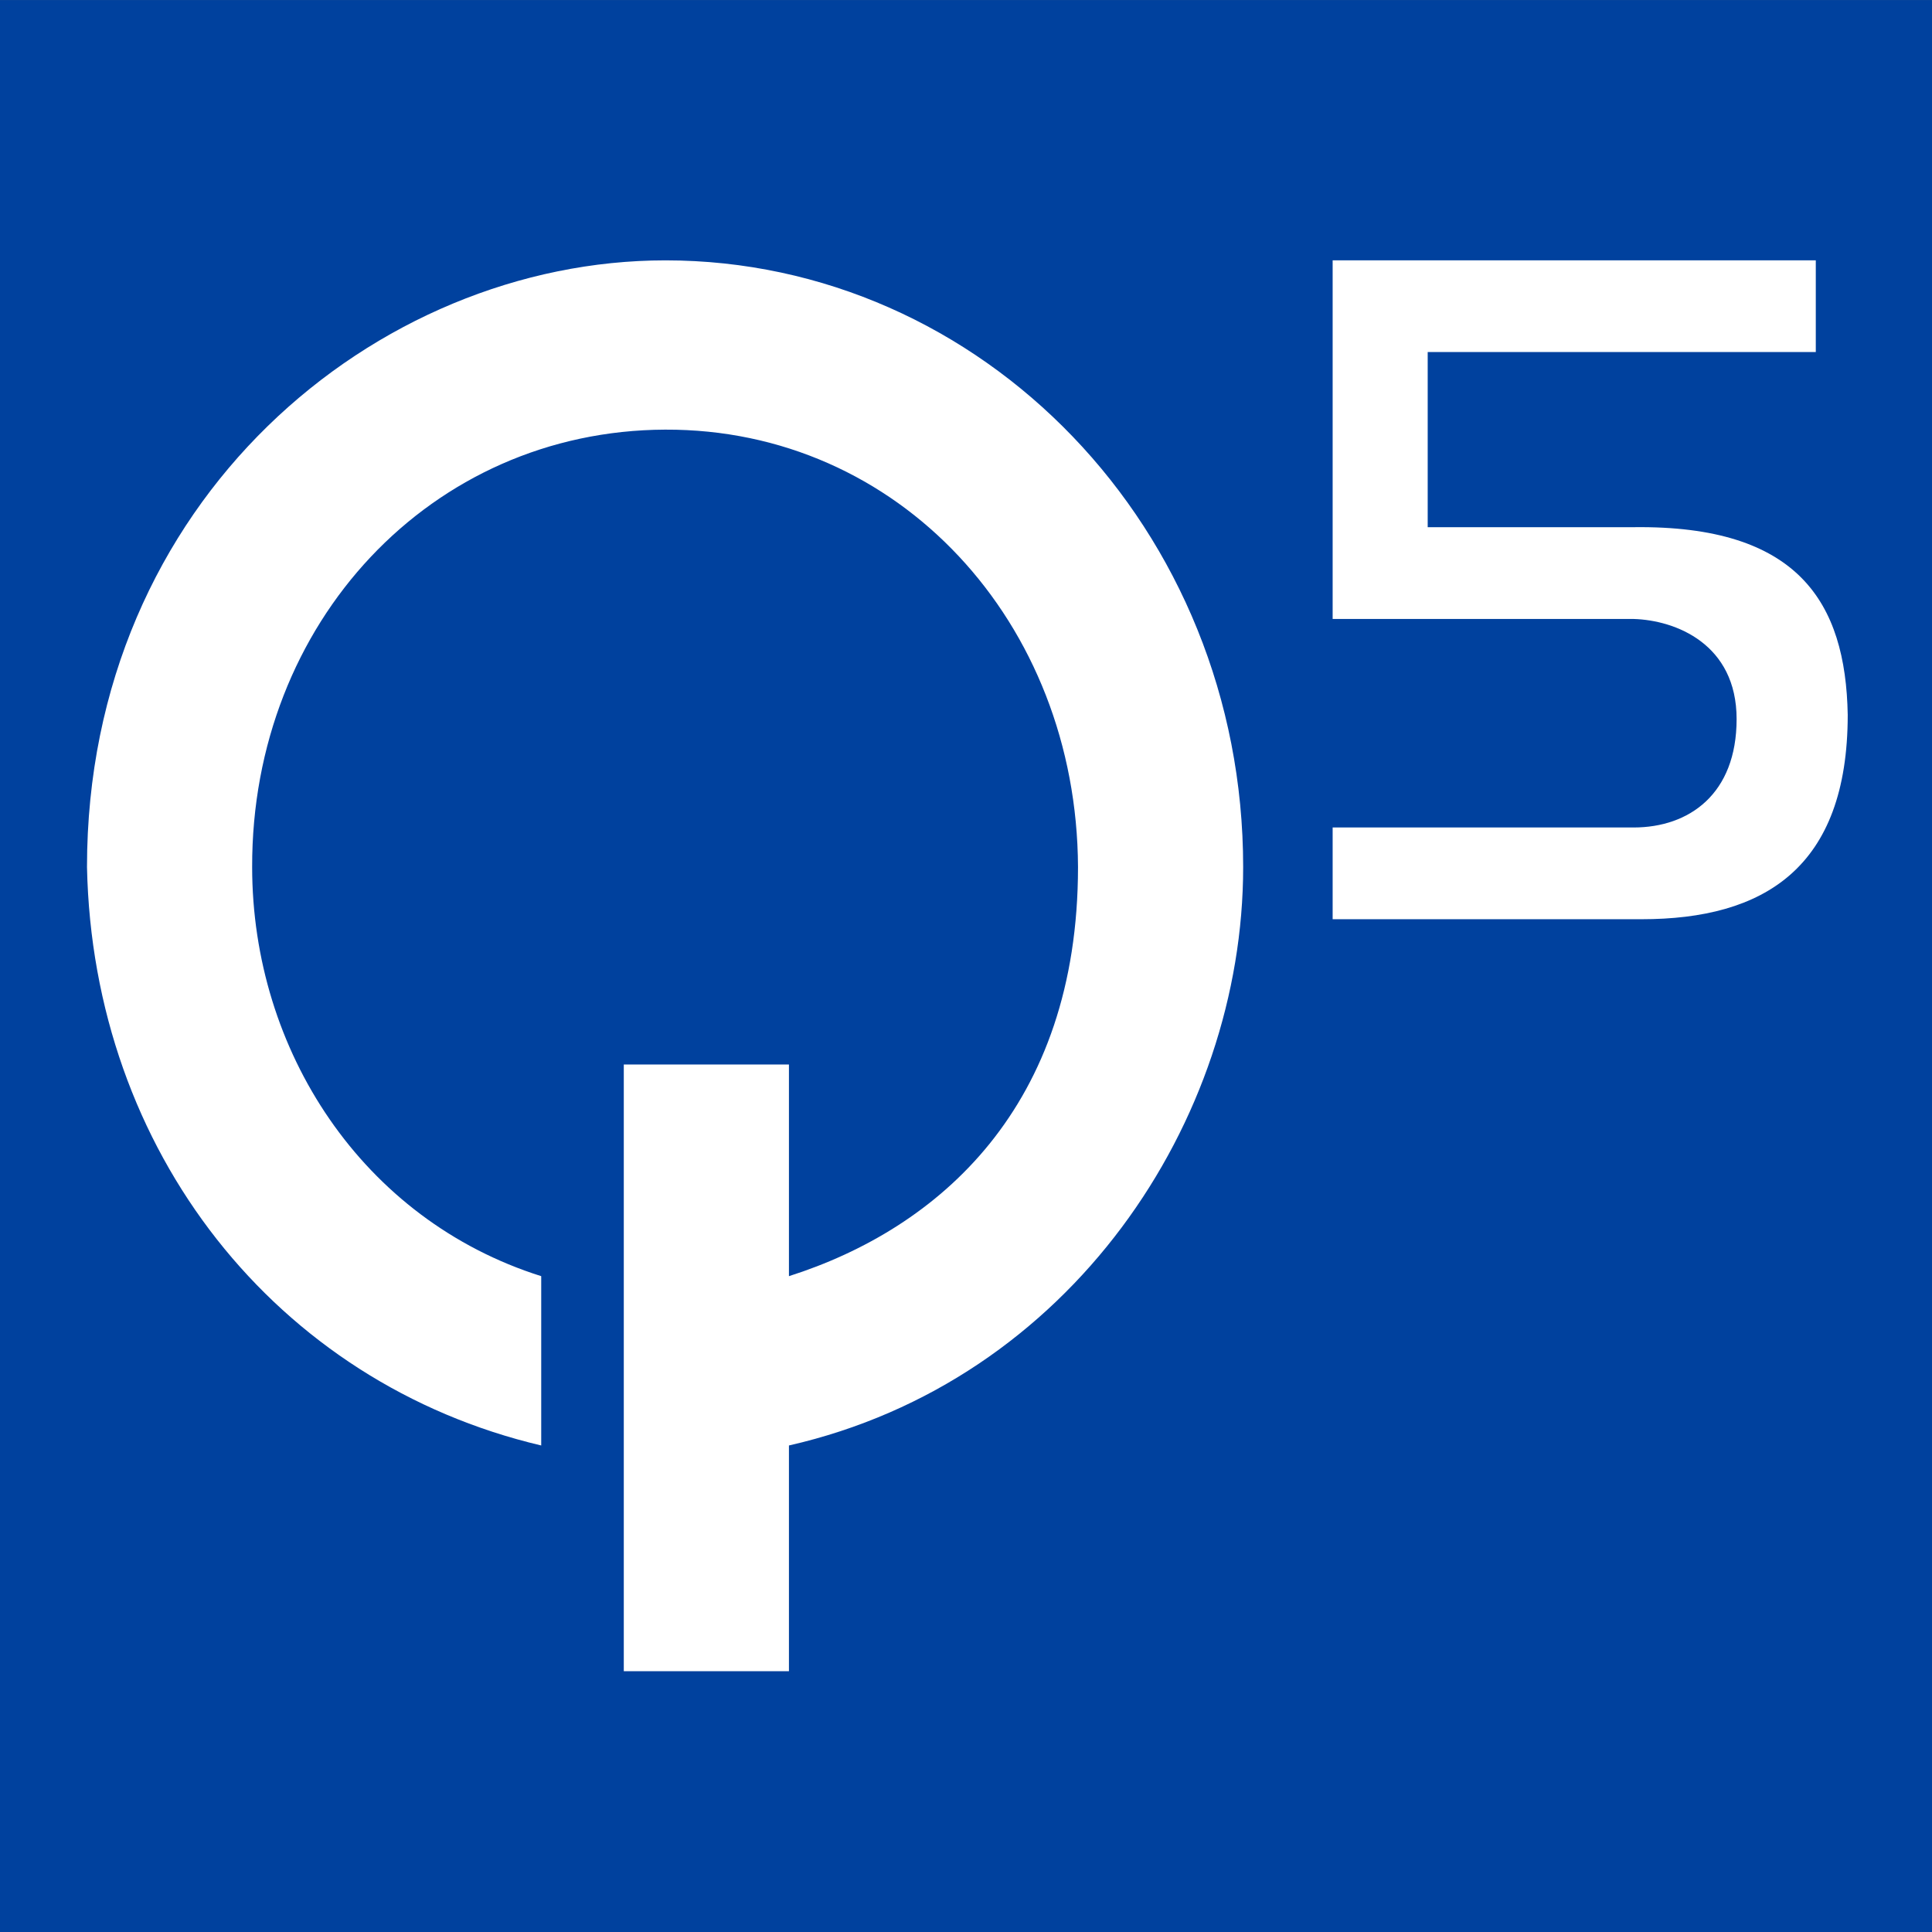 <?xml version="1.0" encoding="UTF-8" standalone="no"?>
<!-- Created with Inkscape (http://www.inkscape.org/) -->

<svg
   width="165"
   height="165"
   viewBox="0 0 43.656 43.656"
   version="1.1"
   id="svg5"
   sodipodi:docname="q5systemsLogoSmall.svg"
   inkscape:version="1.1.2 (0a00cf5339, 2022-02-04, custom)"
   inkscape:export-filename="/home/bradm/Pictures/Q5Images/q5systemsLogo_320x132.png"
   inkscape:export-xdpi="96"
   inkscape:export-ydpi="96"
   xmlns:inkscape="http://www.inkscape.org/namespaces/inkscape"
   xmlns:sodipodi="http://sodipodi.sourceforge.net/DTD/sodipodi-0.dtd"
   xmlns="http://www.w3.org/2000/svg"
   xmlns:svg="http://www.w3.org/2000/svg">
  <rect x="0" y="0" width="43.656" height="43.656" fill="#808080" stroke="none"/>
  <sodipodi:namedview
     id="namedview18"
     pagecolor="#ffffff"
     bordercolor="#000000"
     borderopacity="1"
     inkscape:pageshadow="0"
     inkscape:pageopacity="0"
     inkscape:pagecheckerboard="false"
     showgrid="true"
     inkscape:zoom="4.346875"
     inkscape:cx="83.968368"
     inkscape:cy="89.719626"
     inkscape:window-width="1920"
     inkscape:window-height="1007"
     inkscape:window-x="0"
     inkscape:window-y="0"
     inkscape:window-maximized="1"
     inkscape:current-layer="g116536-3"
     inkscape:snap-global="false"
     showguides="true"
     inkscape:snap-nodes="true"
     inkscape:object-nodes="false"
     inkscape:object-paths="false"
     inkscape:snap-intersection-paths="false"
     inkscape:snap-smooth-nodes="true"
     inkscape:snap-others="true"
     inkscape:snap-grids="true"
     inkscape:snap-page="true"
     fit-margin-top="0"
     fit-margin-left="0"
     fit-margin-right="0"
     fit-margin-bottom="0">
    <inkscape:grid
       type="xygrid"
       id="grid20"
       originx="-20.505"
       originy="4.366" />
  </sodipodi:namedview>
  <defs
     id="defs2" />
  <g
     inkscape:groupmode="layer"
     id="layer5"
     inkscape:label="165x165 Logo"
     style="display:inline"
     transform="translate(-20.505,4.366)">
    <g
       id="g116536-3"
       transform="translate(-35.09,11.557)"
       inkscape:label="Design3"
       style="display:inline"
       inkscape:export-filename="/home/bradm/Pictures/Q5Images/g116536-3.png"
       inkscape:export-xdpi="116.36364"
       inkscape:export-ydpi="116.36364">
      <rect
         style="display:inline;fill:#00419e;fill-opacity:1;stroke-width:0.295"
         id="rect116524-6"
         width="43.656"
         height="43.656"
         x="55.595"
         y="-15.922"
         inkscape:label="Background" />
      <g
         id="g1036"
         style="display:inline;opacity:1;fill:#ffffff;fill-opacity:1"
         transform="matrix(0.881,0,0,0.944,3.463,-93.278)"
         inkscape:label="NewQ5">
        <path
           id="path1032"
           style="display:inline;fill:#ffffff;fill-opacity:1;stroke-width:0.412"
           d="m 76.24,88.176 c -7.421,-1e-6 -14.835,5.741 -14.835,14.522 0.15,6.801 4.85,12.349 11.65,13.846 v -4.053 c -4.589,-1.351 -7.414,-5.403 -7.414,-9.794 -0.015,-5.854 4.594,-10.447 10.591,-10.469 5.997,-0.022 10.562,4.615 10.591,10.469 0,5.741 -3.57,8.652 -7.414,9.794 v -5.066 h -4.236 v 14.522 h 4.236 v -5.403 c 7.225,-1.536 11.65,-7.767 11.65,-13.846 0,-8.105 -6.708,-14.522 -14.82,-14.522 z"
           inkscape:label="Q" />
        <path
           style="display:inline;fill:#ffffff;fill-opacity:1;stroke-width:0.227"
           d="m 103.715,99.156 c 0,-1.797 -1.566,-2.367 -2.641,-2.396 l -7.72,1.9e-5 v -8.585 l 6.354,-4.8e-5 6.038,4.8e-5 v 2.196 h -9.954 v 1.996 2.196 h 5.282 c 4.22,-0.05 5.439,1.798 5.491,4.49 0,3.676 -2.157,4.894 -5.288,4.894 0,0 -7.699,4e-5 -7.923,0 v -2.196 h 7.72 c 1.422,0 2.641,-0.799 2.641,-2.595 z"
           id="path1034"
           inkscape:label="5" />
      </g>
    </g>
  </g>
</svg>
